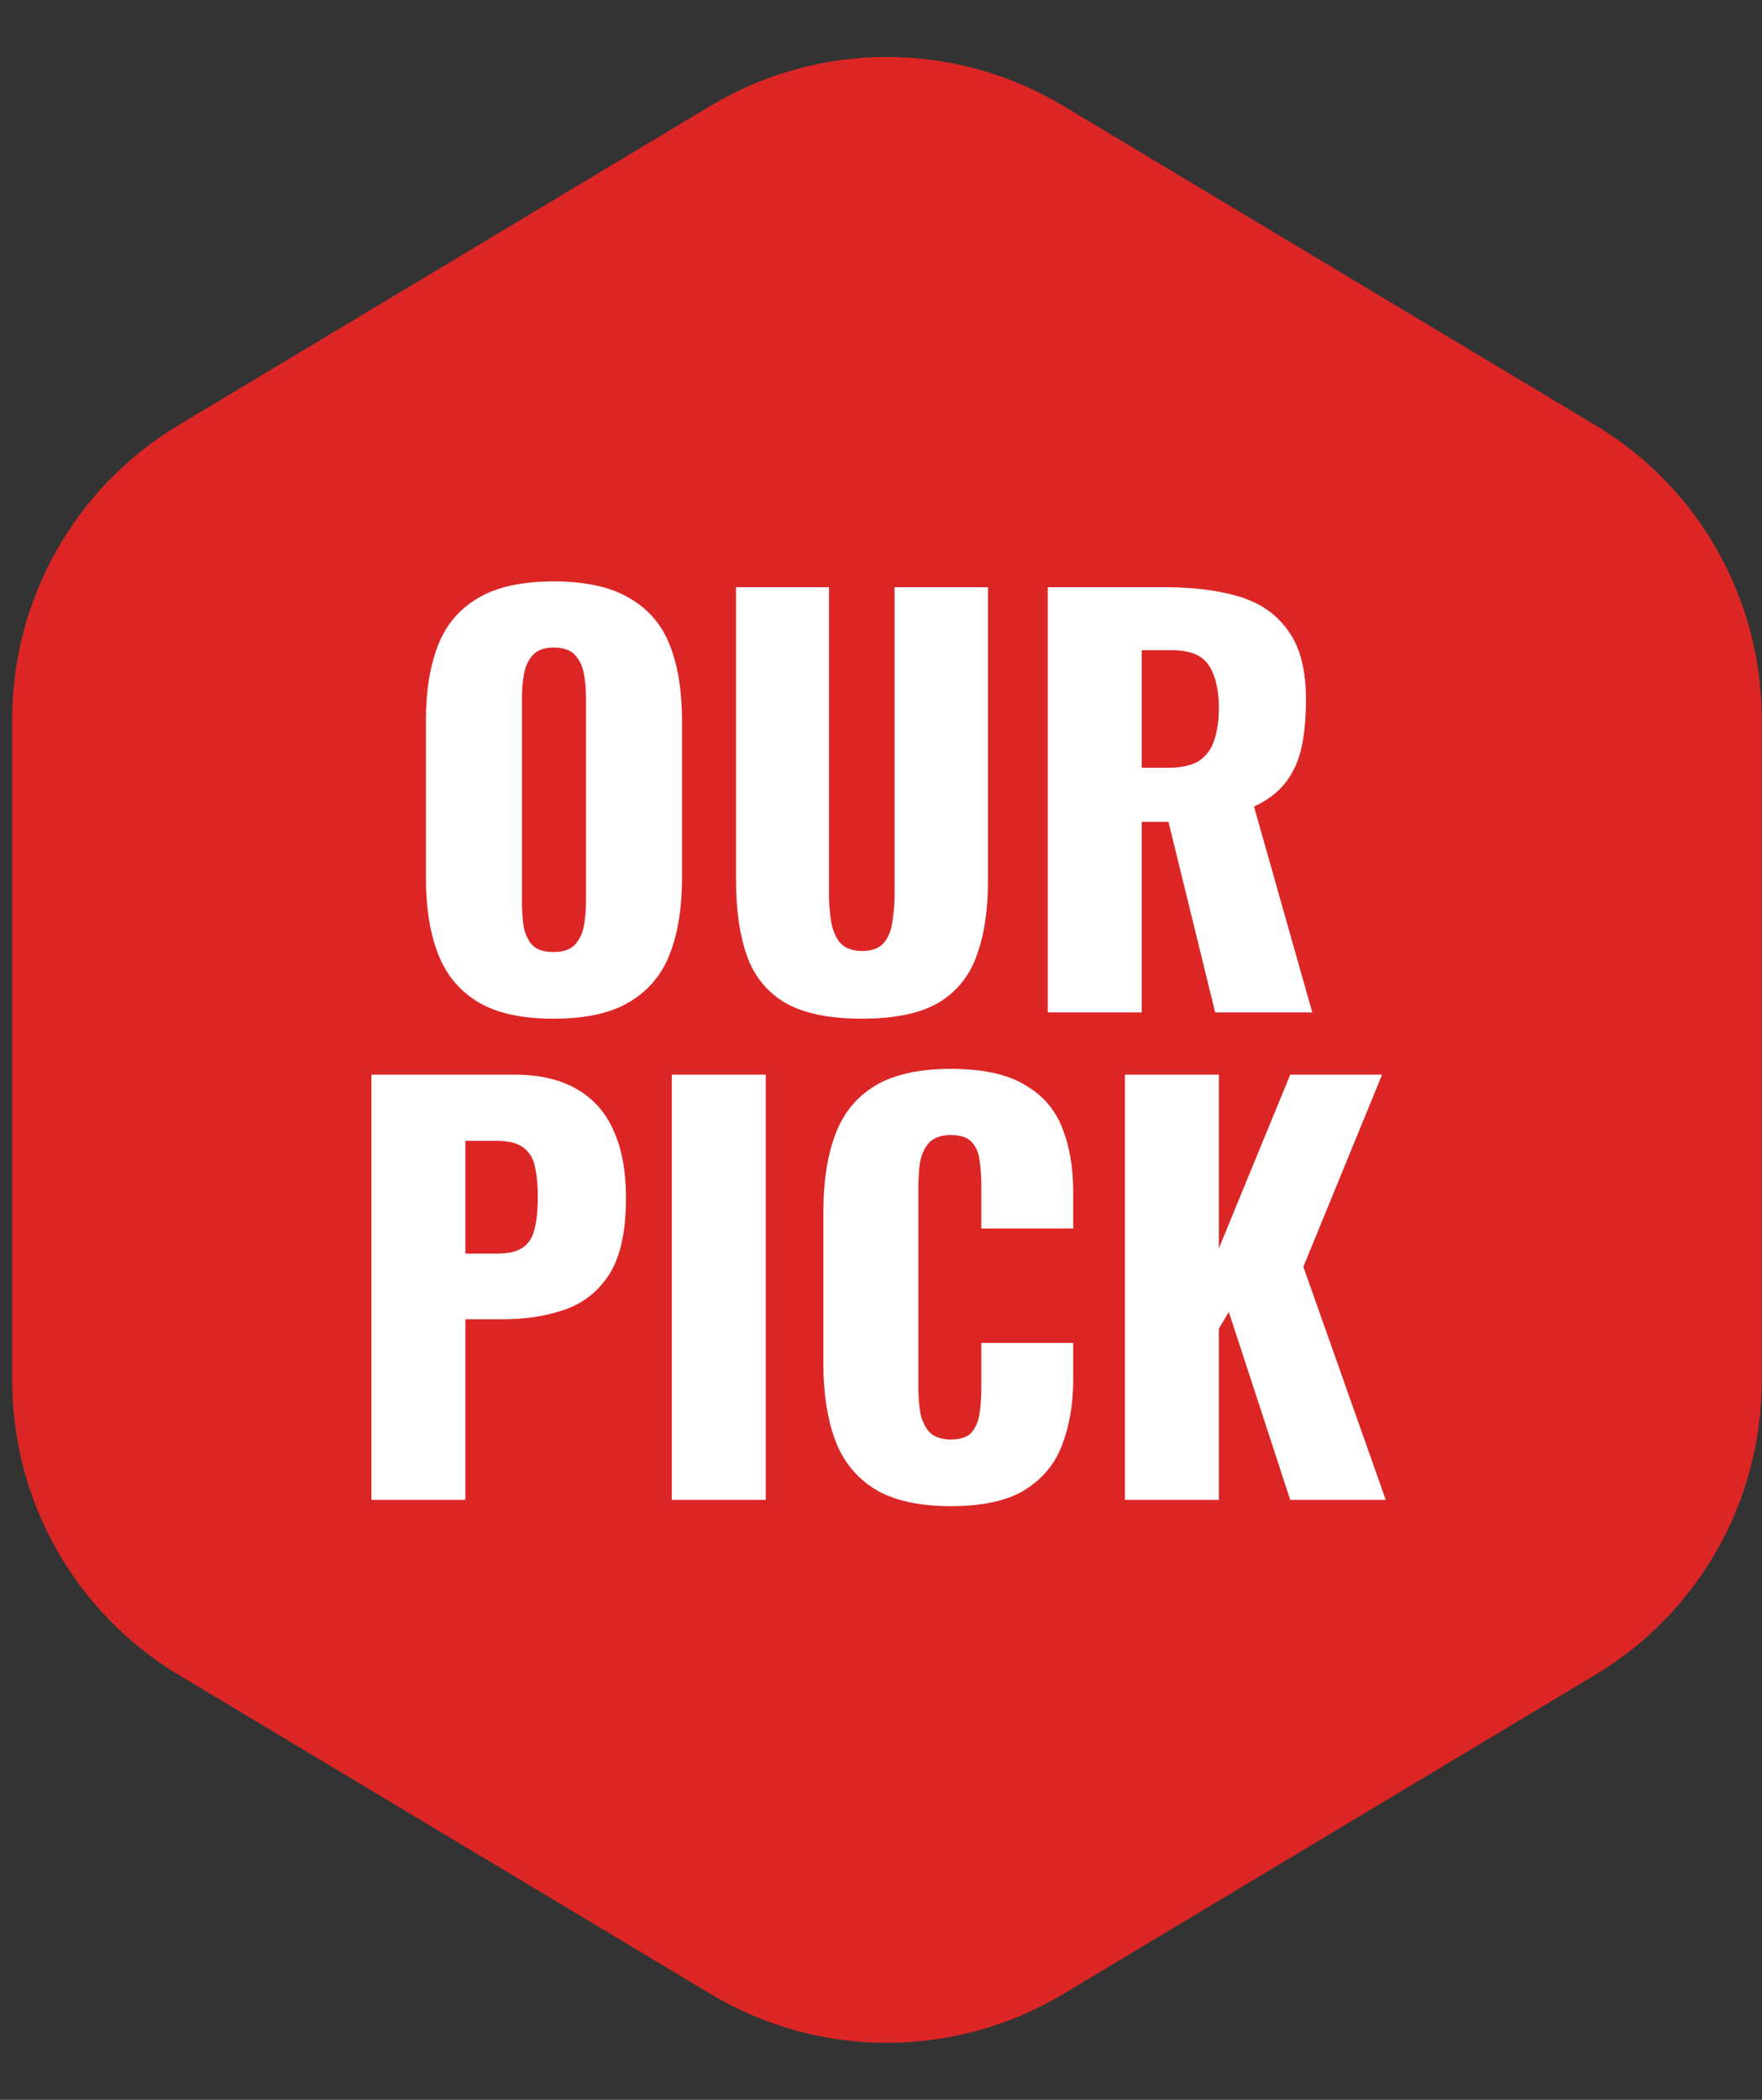 <svg width="47" height="56" viewBox="0 0 47 56" fill="none" xmlns="http://www.w3.org/2000/svg">
<rect x="0" y="0" width="47" height="56" fill="#333333" stroke="none"/>
<path d="M0.326 19.177C0.326 15.966 2.01 12.99 4.764 11.338L18.953 2.823C21.848 1.085 25.466 1.085 28.361 2.823L42.553 11.338C45.307 12.99 46.992 15.966 46.992 19.178V36.825C46.992 40.038 45.307 43.014 42.552 44.666L28.36 53.179C25.465 54.915 21.849 54.915 18.954 53.178L4.765 44.666C2.011 43.014 0.326 40.038 0.326 36.826V19.177Z" fill="#DC2626"/>
<path d="M14.762 27.168C13.913 27.168 13.241 27.019 12.746 26.72C12.252 26.421 11.897 25.992 11.682 25.432C11.468 24.872 11.361 24.205 11.361 23.43V19.216C11.361 18.432 11.468 17.765 11.682 17.214C11.897 16.663 12.252 16.243 12.746 15.954C13.241 15.655 13.913 15.506 14.762 15.506C15.621 15.506 16.298 15.655 16.793 15.954C17.297 16.243 17.656 16.663 17.87 17.214C18.085 17.765 18.192 18.432 18.192 19.216V23.43C18.192 24.205 18.085 24.872 17.87 25.432C17.656 25.992 17.297 26.421 16.793 26.72C16.298 27.019 15.621 27.168 14.762 27.168ZM14.762 25.39C15.024 25.39 15.215 25.325 15.336 25.194C15.458 25.063 15.537 24.895 15.575 24.69C15.612 24.485 15.63 24.275 15.63 24.06V18.6C15.63 18.376 15.612 18.166 15.575 17.97C15.537 17.765 15.458 17.597 15.336 17.466C15.215 17.335 15.024 17.27 14.762 17.27C14.52 17.27 14.338 17.335 14.216 17.466C14.095 17.597 14.016 17.765 13.979 17.97C13.941 18.166 13.922 18.376 13.922 18.6V24.06C13.922 24.275 13.937 24.485 13.964 24.69C14.002 24.895 14.076 25.063 14.188 25.194C14.31 25.325 14.501 25.39 14.762 25.39ZM22.994 27.168C22.126 27.168 21.444 27.028 20.95 26.748C20.464 26.459 20.124 26.043 19.928 25.502C19.732 24.951 19.634 24.279 19.634 23.486V15.66H22.112V23.864C22.112 24.097 22.13 24.331 22.168 24.564C22.205 24.797 22.284 24.989 22.406 25.138C22.536 25.287 22.732 25.362 22.994 25.362C23.264 25.362 23.46 25.287 23.582 25.138C23.703 24.989 23.778 24.797 23.806 24.564C23.843 24.331 23.862 24.097 23.862 23.864V15.66H26.354V23.486C26.354 24.279 26.251 24.951 26.046 25.502C25.85 26.043 25.509 26.459 25.024 26.748C24.538 27.028 23.862 27.168 22.994 27.168ZM27.948 27V15.66H31.07C31.835 15.66 32.498 15.744 33.058 15.912C33.618 16.08 34.052 16.383 34.36 16.822C34.677 17.251 34.836 17.863 34.836 18.656C34.836 19.123 34.799 19.538 34.724 19.902C34.649 20.266 34.509 20.583 34.304 20.854C34.108 21.115 33.823 21.335 33.45 21.512L35.004 27H32.414L31.168 21.918H30.454V27H27.948ZM30.454 20.476H31.154C31.509 20.476 31.784 20.415 31.98 20.294C32.176 20.163 32.311 19.981 32.386 19.748C32.47 19.505 32.512 19.216 32.512 18.88C32.512 18.395 32.423 18.017 32.246 17.746C32.069 17.475 31.742 17.34 31.266 17.34H30.454V20.476ZM9.908 40V28.66H13.716C14.397 28.66 14.957 28.791 15.396 29.052C15.835 29.304 16.161 29.677 16.376 30.172C16.591 30.657 16.698 31.25 16.698 31.95C16.698 32.827 16.553 33.499 16.264 33.966C15.975 34.423 15.583 34.741 15.088 34.918C14.593 35.095 14.038 35.184 13.422 35.184H12.414V40H9.908ZM12.414 33.434H13.254C13.562 33.434 13.795 33.378 13.954 33.266C14.113 33.154 14.215 32.986 14.262 32.762C14.318 32.538 14.346 32.253 14.346 31.908C14.346 31.619 14.323 31.367 14.276 31.152C14.239 30.928 14.141 30.751 13.982 30.62C13.823 30.489 13.576 30.424 13.24 30.424H12.414V33.434ZM17.92 40V28.66H20.426V40H17.92ZM25.365 40.168C24.506 40.168 23.825 40.014 23.321 39.706C22.826 39.389 22.476 38.95 22.271 38.39C22.066 37.821 21.963 37.153 21.963 36.388V32.3C21.963 31.516 22.066 30.844 22.271 30.284C22.476 29.715 22.826 29.276 23.321 28.968C23.825 28.66 24.506 28.506 25.365 28.506C26.205 28.506 26.858 28.646 27.325 28.926C27.801 29.197 28.137 29.579 28.333 30.074C28.529 30.569 28.627 31.138 28.627 31.782V32.762H26.177V31.628C26.177 31.404 26.163 31.189 26.135 30.984C26.116 30.779 26.051 30.611 25.939 30.48C25.827 30.34 25.636 30.27 25.365 30.27C25.104 30.27 24.908 30.34 24.777 30.48C24.656 30.62 24.576 30.797 24.539 31.012C24.511 31.217 24.497 31.437 24.497 31.67V37.004C24.497 37.256 24.516 37.489 24.553 37.704C24.6 37.909 24.684 38.077 24.805 38.208C24.936 38.329 25.122 38.39 25.365 38.39C25.626 38.39 25.813 38.325 25.925 38.194C26.037 38.054 26.107 37.877 26.135 37.662C26.163 37.447 26.177 37.228 26.177 37.004V35.814H28.627V36.794C28.627 37.438 28.529 38.017 28.333 38.53C28.146 39.034 27.815 39.435 27.339 39.734C26.872 40.023 26.214 40.168 25.365 40.168ZM30.006 40V28.66H32.512V33.294L34.416 28.66H36.866L34.766 33.784L36.964 40H34.416L32.778 34.988L32.512 35.436V40H30.006Z" fill="white"/>
</svg>
